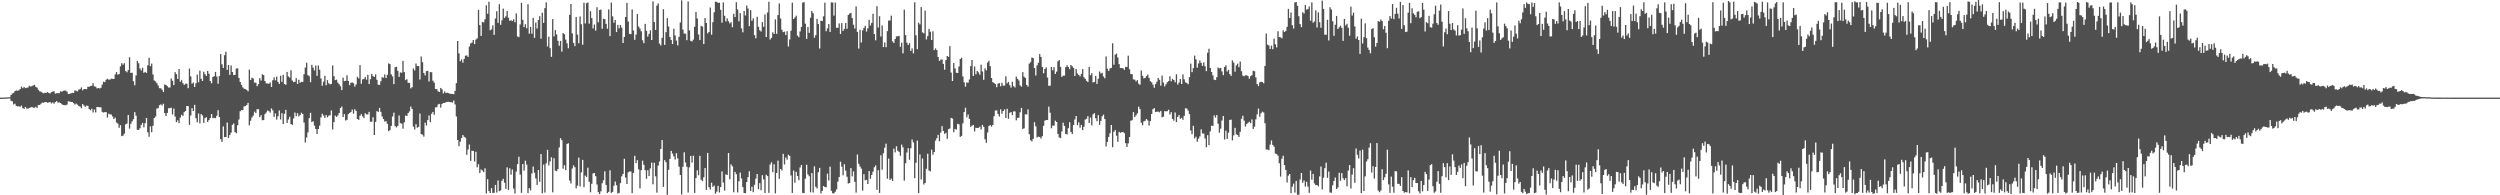 <svg xmlns="http://www.w3.org/2000/svg" width="1920" height="150"><path fill="#4f4f4f" d="M0 74.975h1v1H0zM1 74.955h1v1H1zM2 74.943h1v1H2zM3 74.879h1v1H3zM4 74.858h1v1H4zM5 74.798h1v1H5zM6 74.686h1v1H6zM7 74.642h1v1H7zM8 72.953h1v4.481H8zM9 71.856h1v6.03H9zM10 71.311h1v8.916H10zM11 69.943h1v9.654H11zM12 69.417h1v11.865H12zM13 69.682h1v12.107H13zM14 69.392h1v12.216H14zM15 68.353h1v13.678H15zM16 66.484h1v14.597H16zM17 67.742h1v15.288H17zM18 66.764h1v16.884H18zM19 67.696h1v14.436H19zM20 67.461h1v15.847H20zM21 67.14h1v16.368H21zM22 65.88h1v16.946H22zM23 66.446h1v16.14H23zM24 66.19h1v15.955H24zM25 65.583h1v17.165H25zM26 65.127h1v17.683H26zM27 66.662h1v15.379H27zM28 67.341h1v15.668H28zM29 69.019h1v11.657H29zM30 70.158h1v10.419H30zM31 70.396h1v9.262H31zM32 71.192h1v7.555H32zM33 71.693h1v7.251H33zM34 71.217h1v7.156H34zM35 71.349h1v7.015H35zM36 70.725h1v8.187H36zM37 71.418h1v7.29H37zM38 71.765h1v6.567H38zM39 70.774h1v8.663H39zM40 70.37h1v8.343H40zM41 70.1h1v9.52H41zM42 71.902h1v6.547H42zM43 71.612h1v6.012H43zM44 71.412h1v7.411H44zM45 71.608h1v7.047H45zM46 70.099h1v8.997H46zM47 70.444h1v9.566H47zM48 69.762h1v10.896H48zM49 69.465h1v11.253H49zM50 69.632h1v11.199H50zM51 70.396h1v9.93H51zM52 72.199h1v5.552H52zM53 72.103h1v5.85H53zM54 71.617h1v6.666H54zM55 71.223h1v7.111H55zM56 71.415h1v7.778H56zM57 69.442h1v10.852H57zM58 69.723h1v9.854H58zM59 70.196h1v10.213H59zM60 68.886h1v12.559H60zM61 68.42h1v13.409H61zM62 67.135h1v16.009H62zM63 69.355h1v10.553H63zM64 68.374h1v12.66H64zM65 68.356h1v13.657H65zM66 68.514h1v12.588H66zM67 66.664h1v14.599H67zM68 66.63h1v17.102H68zM69 66.106h1v18.589H69zM70 65.833h1v17.669H70zM71 63.896h1v22.477H71zM72 66.278h1v17.851H72zM73 66.541h1v19.845H73zM74 67.871h1v14.327H74zM75 67.599h1v14.569H75zM76 67.946h1v14.467H76zM77 67.445h1v14.999H77zM78 65.032h1v20.878H78zM79 62.711h1v23.757H79zM80 63.077h1v23.069H80zM81 61.27h1v24.778H81zM82 60.453h1v29.807H82zM83 61.139h1v26.18H83zM84 61.125h1v26.676H84zM85 60.428h1v27.605H85zM86 60.582h1v28.886H86zM87 60.614h1v30.809H87zM88 57.127h1v33.263H88zM89 55.326h1v38.786H89zM90 57.291h1v37.641H90zM91 56.949h1v41.215H91zM92 50.937h1v45.189H92zM93 48.481h1v56.092H93zM94 49.717h1v54.444H94zM95 48.524h1v54.139H95zM96 54.499h1v41.058H96zM97 55.514h1v39.383H97zM98 53.848h1v34.409H98zM99 43.961h1v54.874H99zM100 56.002h1v39.068H100zM101 55.809h1v37.306H101zM102 62.368h1v29.17H102zM103 65.486h1v20.644H103zM104 57.97h1v30.863H104zM105 46.811h1v52.908H105zM106 48.55h1v51.193H106zM107 52.599h1v45.905H107zM108 54.105h1v41.781H108zM109 52.01h1v42.344H109zM110 55.903h1v41.88H110zM111 55.189h1v39.432H111zM112 55.996h1v34.625H112zM113 50.143h1v51.484H113zM114 44.4h1v60.654H114zM115 50.775h1v46.292H115zM116 48.841h1v52.667H116zM117 57.131h1v39.48H117zM118 61.819h1v28.869H118zM119 62.521h1v26.987H119zM120 63.906h1v19.485H120zM121 65.628h1v17.436H121zM122 67.733h1v13.114H122zM123 67.784h1v12.408H123zM124 68.919h1v12.056H124zM125 70.622h1v9.06H125zM126 64.878h1v21.94H126zM127 65.258h1v23.843H127zM128 66.184h1v20.532H128zM129 67.209h1v15.93H129zM130 67.171h1v15.866H130zM131 60.329h1v22.399H131zM132 62.013h1v25.952H132zM133 65.342h1v18.07H133zM134 55.381h1v34.192H134zM135 56.971h1v36.902H135zM136 60.625h1v31.773H136zM137 53.001h1v41.626H137zM138 62.775h1v27.527H138zM139 61.586h1v26.59H139zM140 63.88h1v25.119H140zM141 65.251h1v20.867H141zM142 64.29h1v20.936H142zM143 64.283h1v17.113H143zM144 67.734h1v13.791H144zM145 52.629h1v43.263H145zM146 58.697h1v29.979H146zM147 64.253h1v18.82H147zM148 63.373h1v21.854H148zM149 66.758h1v13.769H149zM150 63.944h1v26.882H150zM151 57.291h1v36.656H151zM152 63.114h1v24.027H152zM153 54.22h1v40.539H153zM154 60.463h1v27.165H154zM155 62.137h1v26.544H155zM156 55.106h1v39.189H156zM157 56.993h1v33.708H157zM158 58.33h1v31.685H158zM159 54.498h1v39.193H159zM160 56.627h1v35.569H160zM161 62.254h1v28.434H161zM162 63.971h1v23.608H162zM163 59.082h1v31.68H163zM164 58.5h1v31.985H164zM165 55.259h1v35.532H165zM166 58.77h1v30.133H166zM167 64.31h1v20.342H167zM168 58.446h1v31.457H168zM169 41.515h1v65.362H169zM170 49.382h1v59.605H170zM171 52.169h1v44.929H171zM172 42.416h1v62.879H172zM173 39.806h1v65.431H173zM174 53.7h1v40.422H174zM175 49.941h1v56.005H175zM176 57.492h1v46.243H176zM177 50.29h1v51.582H177zM178 55.311h1v40.596H178zM179 57.652h1v37.146H179zM180 57.48h1v43.887H180zM181 52.611h1v49.752H181zM182 52.476h1v43.712H182zM183 59.856h1v31.927H183zM184 62.938h1v22.536H184zM185 65.196h1v19.432H185zM186 67.138h1v17.409H186zM187 68.076h1v13.664H187zM188 68.382h1v13.077H188zM189 69.083h1v11.582H189zM190 70.166h1v8.823H190zM191 53.496h1v42.816H191zM192 61.4h1v31.351H192zM193 59.689h1v30.582H193zM194 60.25h1v28.56H194zM195 63.433h1v22.307H195zM196 63.596h1v23.254H196zM197 66.183h1v17.673H197zM198 64.642h1v19.259H198zM199 59.999h1v29.917H199zM200 61.828h1v26.646H200zM201 57.083h1v35.297H201zM202 57.673h1v34.553H202zM203 62.269h1v25.462H203zM204 64.031h1v22.408H204zM205 64.116h1v20.738H205zM206 64.383h1v21.034H206zM207 63.335h1v23.202H207zM208 66.744h1v16.498H208zM209 61.633h1v23.097H209zM210 59.399h1v30.378H210zM211 61.691h1v25.462H211zM212 58.905h1v32.968H212zM213 62.879h1v26.466H213zM214 64.447h1v20.402H214zM215 58.144h1v33.612H215zM216 62.819h1v24.097H216zM217 57.46h1v37.788H217zM218 64.509h1v22.878H218zM219 65.142h1v19.244H219zM220 55.223h1v39.262H220zM221 58.666h1v33.106H221zM222 59.605h1v30.123H222zM223 53.903h1v41.343H223zM224 61.866h1v34.026H224zM225 63.059h1v27.921H225zM226 62.779h1v23.671H226zM227 60.029h1v29.261H227zM228 64.445h1v22.47H228zM229 61.222h1v28.137H229zM230 63.521h1v24.9H230zM231 62.801h1v23.801H231zM232 62.919h1v24.656H232zM233 57.038h1v37.061H233zM234 51.857h1v57.624H234zM235 48.176h1v57.446H235zM236 57.725h1v43.957H236zM237 58.581h1v32.122H237zM238 63.129h1v23.488H238zM239 49.789h1v43.883H239zM240 51.968h1v41.183H240zM241 54.077h1v42.375H241zM242 50.345h1v48.665H242zM243 58.2h1v44.663H243zM244 50.344h1v48.736H244zM245 53.559h1v42.942H245zM246 60.252h1v29.909H246zM247 65.828h1v21.509H247zM248 62.713h1v25.949H248zM249 58.239h1v32.292H249zM250 65.507h1v22.875H250zM251 61.558h1v28.511H251zM252 63.954h1v24.93H252zM253 64.753h1v23.722H253zM254 64.471h1v20.363H254zM255 50.228h1v49.18H255zM256 58.546h1v35.269H256zM257 61.56h1v27.205H257zM258 61.152h1v28.577H258zM259 63.463h1v25.208H259zM260 64.752h1v22.056H260zM261 66.256h1v16.689H261zM262 69.148h1v12.681H262zM263 59.661h1v30.246H263zM264 62.329h1v25.33H264zM265 62.057h1v30.492H265zM266 57.795h1v34.163H266zM267 62.161h1v25.538H267zM268 65.359h1v21.371H268zM269 63.574h1v22.564H269zM270 63.274h1v20.83H270zM271 63.962h1v23.356H271zM272 66.557h1v17.353H272zM273 64.889h1v20.294H273zM274 58.988h1v32.383H274zM275 60.211h1v31.85H275zM276 50.033h1v38.873H276zM277 64.283h1v23.431H277zM278 61.002h1v28.349H278zM279 60.623h1v30.072H279zM280 59.078h1v27.886H280zM281 61.162h1v26.7H281zM282 57.415h1v30.467H282zM283 64.551h1v21.38H283zM284 60.831h1v32.551H284zM285 56.715h1v36.786H285zM286 58.488h1v31.568H286zM287 59.068h1v44.645H287zM288 57.133h1v36.44H288zM289 61.291h1v24.082H289zM290 65.002h1v20.938H290zM291 65.202h1v17.691H291zM292 62.407h1v23.486H292zM293 59.295h1v30.128H293zM294 59.624h1v31.795H294zM295 57.176h1v36.184H295zM296 59.917h1v33.181H296zM297 57.462h1v37.614H297zM298 48.71h1v52.022H298zM299 49.27h1v50.692H299zM300 57.128h1v39.569H300zM301 58.687h1v30.791H301zM302 64.638h1v21.914H302zM303 51.588h1v45.294H303zM304 51.255h1v46.586H304zM305 54.384h1v42.257H305zM306 59.036h1v29.662H306zM307 55.648h1v38.943H307zM308 55.853h1v39.118H308zM309 46.781h1v52.03H309zM310 55.383h1v38.583H310zM311 61.536h1v27.128H311zM312 60.829h1v28.282H312zM313 63.616h1v23.177H313zM314 63.709h1v21.833H314zM315 67.903h1v13.925H315zM316 66.985h1v16.666H316zM317 52.558h1v44.668H317zM318 54.047h1v45.415H318zM319 48.78h1v46.596H319zM320 50.764h1v47.328H320zM321 50.746h1v46.675H321zM322 61.065h1v26.14H322zM323 43.404h1v59.536H323zM324 47.789h1v55.621H324zM325 56.038h1v48.861H325zM326 57.9h1v36.274H326zM327 54.638h1v41.796H327zM328 54.367h1v37.829H328zM329 62.615h1v26.039H329zM330 55.339h1v38.408H330zM331 55.523h1v31.896H331zM332 61.949h1v24.012H332zM333 63.442h1v24.746H333zM334 68.31h1v14.188H334zM335 68.485h1v13.847H335zM336 70.158h1v10.083H336zM337 70.643h1v9.108H337zM338 67.542h1v15.121H338zM339 68.671h1v11.173H339zM340 71.713h1v7.343H340zM341 70.173h1v8.867H341zM342 71.471h1v7.084H342zM343 71.166h1v7.089H343zM344 71.509h1v6.692H344zM345 72.039h1v6.384H345zM346 72.071h1v6.366H346zM347 72.143h1v6.683H347zM348 72.354h1v4.878H348zM349 69.764h1v10.411H349zM350 63.822h1v25.617H350zM351 31.492h1v76.027H351zM352 40.996h1v71.292H352zM353 47.01h1v61.786H353zM354 45.583h1v60.448H354zM355 48.146h1v55.517H355zM356 45.206h1v59.872H356zM357 42.781h1v63.017H357zM358 42.553h1v76.314H358zM359 43.704h1v71.122H359zM360 35.741h1v75.263H360zM361 33.354h1v90.237H361zM362 32.653h1v83.102H362zM363 30.709h1v85.261H363zM364 33.863h1v90.144H364zM365 30.398h1v86.173H365zM366 29.463h1v99.048H366zM367 7.539h1v118.544H367zM368 19.252h1v113.618H368zM369 27.605h1v102.544H369zM370 16.863h1v114.094H370zM371 17.222h1v115.001H371zM372 14.773h1v114.531H372zM373 4.062h1v144.514H373zM374 10.524h1v127.035H374zM375 1.351h1v145.374H375zM376 23.23h1v124.982H376zM377 22.527h1v121.983H377zM378 19.47h1v128.778H378zM379 26.757h1v121.228H379zM380 14.24h1v127.79H380zM381 8.591h1v139.249H381zM382 17.587h1v121.02H382zM383 3.2h1v143.648H383zM384 19.024h1v127.261H384zM385 15.636h1v123.205H385zM386 6.588h1v130.73H386zM387 13.718h1v126.606H387zM388 12.519h1v132.466H388zM389 8.45h1v120.045H389zM390 13.595h1v132.26H390zM391 15.958h1v113.294H391zM392 15.577h1v118.547H392zM393 16.161h1v114.032H393zM394 14.792h1v130.07H394zM395 17.093h1v131.545H395zM396 10.307h1v121.466H396zM397 28.008h1v98.028H397zM398 28.498h1v91.861H398zM399 18.776h1v115.328H399zM400 2.139h1v145.987H400zM401 15.169h1v110.789H401zM402 20.765h1v110.273H402zM403 18.601h1v104.781H403zM404 21.685h1v104.723H404zM405 3.264h1v145.055H405zM406 25.876h1v118.589H406zM407 20.708h1v125.525H407zM408 25.86h1v107.371H408zM409 13.652h1v114.287H409zM410 29.106h1v103.555H410zM411 17.319h1v119.74H411zM412 21.92h1v120.059H412zM413 15.369h1v115.205H413zM414 12.445h1v127.129H414zM415 29.763h1v88.552H415zM416 9.751h1v138.702H416zM417 17.55h1v108.85H417zM418 6.232h1v141.705H418zM419 1.82h1v123.61H419zM420 35.627h1v79.492H420zM421 28.214h1v98.884H421zM422 37.013h1v86.959H422zM423 43.6h1v77.2H423zM424 14.618h1v133.099H424zM425 27.971h1v93.597H425zM426 23.16h1v107.868H426zM427 26.487h1v104.975H427zM428 31.329h1v98.572H428zM429 35.141h1v78.12H429zM430 31.456h1v74.745H430zM431 39.636h1v68.045H431zM432 25.376h1v104.224H432zM433 26.251h1v100.646H433zM434 30.411h1v100.264H434zM435 33.259h1v77.29H435zM436 37.065h1v72.987H436zM437 11.415h1v127.282H437zM438 3.053h1v137.899H438zM439 25.652h1v103.78H439zM440 32.905h1v94.135H440zM441 35.425h1v92.967H441zM442 13.073h1v131.571H442zM443 26.552h1v115.999H443zM444 33.208h1v87.899H444zM445 12.652h1v130.488H445zM446 18.709h1v113.711H446zM447 34.349h1v88.443H447zM448 2.055h1v141.642H448zM449 18.039h1v116.847H449zM450 2.434h1v133.433H450zM451 1.89h1v126.862H451zM452 18.174h1v121.447H452zM453 8.598h1v139.102H453zM454 13.85h1v127.328H454zM455 21.867h1v111.348H455zM456 18.865h1v113.988H456zM457 23.521h1v111.816H457zM458 5.539h1v136.149H458zM459 17.136h1v130.425H459zM460 7.61h1v141.415H460zM461 7.371h1v139.554H461zM462 22.072h1v118.679H462zM463 14.315h1v124.14H463zM464 14.737h1v116.84H464zM465 18.34h1v123.705H465zM466 22.085h1v126.167H466zM467 7.224h1v140.132H467zM468 27.762h1v103.061H468zM469 1.921h1v146.203H469zM470 12.543h1v134.819H470zM471 17.485h1v125.146H471zM472 15.311h1v124.102H472zM473 24.622h1v117.618H473zM474 19.095h1v129.536H474zM475 21.735h1v126.384H475zM476 19.15h1v121.526H476zM477 21.211h1v114.237H477zM478 33.003h1v100.554H478zM479 28.389h1v93.534H479zM480 12.989h1v123.375H480zM481 2.218h1v139.05H481zM482 16.515h1v115.837H482zM483 26.003h1v105.647H483zM484 26.237h1v105.506H484zM485 7.204h1v141.109H485zM486 23.448h1v109.352H486zM487 30.55h1v89.089H487zM488 26.563h1v98.743H488zM489 10.795h1v112.223H489zM490 20.353h1v109.725H490zM491 21.986h1v122.693H491zM492 24.032h1v106.695H492zM493 30.92h1v92.473H493zM494 33.175h1v93.417H494zM495 18.337h1v112.403H495zM496 23.653h1v113.619H496zM497 28.112h1v102.585H497zM498 25.985h1v109.213H498zM499 23.316h1v105.984H499zM500 30.696h1v94.162H500zM501 1.067h1v140.492H501zM502 16.879h1v108.171H502zM503 22.972h1v112.436H503zM504 4.313h1v143.67H504zM505 2.598h1v124.636H505zM506 33.409h1v90.63H506zM507 34.918h1v79.469H507zM508 29.095h1v78.455H508zM509 7.058h1v136.453H509zM510 34.461h1v88.501H510zM511 24.693h1v99.883H511zM512 13.909h1v135.716H512zM513 20.312h1v110.11H513zM514 28.427h1v93.617H514zM515 30.687h1v85.155H515zM516 33.837h1v84.111H516zM517 21.992h1v98.091H517zM518 27.233h1v95.275H518zM519 31.144h1v86.514H519zM520 34.797h1v86.811H520zM521 28.278h1v99.778H521zM522 17.254h1v117.088H522zM523 0.248h1v149.106H523zM524 22.727h1v105.398H524zM525 25.748h1v91.25H525zM526 25.924h1v98.916H526zM527 30.884h1v97.214H527zM528 1.123h1v146.724H528zM529 23.277h1v105.209H529zM530 31.322h1v88.439H530zM531 31.83h1v93.016H531zM532 30.394h1v89.159H532zM533 20.562h1v127.623H533zM534 9.163h1v127.639H534zM535 14.142h1v116.65H535zM536 26.451h1v108.173H536zM537 30.791h1v88.929H537zM538 19.834h1v118.226H538zM539 20.438h1v118.647H539zM540 33.826h1v102.321H540zM541 13.815h1v115.279H541zM542 17.618h1v128.262H542zM543 25.672h1v91.772H543zM544 24.523h1v119.246H544zM545 5.803h1v139.701H545zM546 26.7h1v113.663H546zM547 17.031h1v126.545H547zM548 9.396h1v133.111H548zM549 1.278h1v147.519H549zM550 1.447h1v145.697H550zM551 2.232h1v140.515H551zM552 2.067h1v145.736H552zM553 7.546h1v136.16H553zM554 17.434h1v114.213H554zM555 1.776h1v138.475H555zM556 12.146h1v134.233H556zM557 16.508h1v117.362H557zM558 14.104h1v120.309H558zM559 16.263h1v101.239H559zM560 17.957h1v119.764H560zM561 17.026h1v109.239H561zM562 20.888h1v106.873H562zM563 10.579h1v137.139H563zM564 13.115h1v118.818H564zM565 1.704h1v132.076H565zM566 7.273h1v140.562H566zM567 16.351h1v122.861H567zM568 10.107h1v122.457H568zM569 21.812h1v115.244H569zM570 24.81h1v118.909H570zM571 8.499h1v139.739H571zM572 11.852h1v136.534H572zM573 4.235h1v135.569H573zM574 6.554h1v129.47H574zM575 20.085h1v111.46H575zM576 7.764h1v138.947H576zM577 15.974h1v127.451H577zM578 14.056h1v133.566H578zM579 26.978h1v114.945H579zM580 29.438h1v107.743H580zM581 12.862h1v120.77H581zM582 20.572h1v124.714H582zM583 23.247h1v117.408H583zM584 24.199h1v121.907H584zM585 17.008h1v117.535H585zM586 20.605h1v117.156H586zM587 11.042h1v137.177H587zM588 28.468h1v105.736H588zM589 9.554h1v125.739H589zM590 1.326h1v146.809H590zM591 30.342h1v95.998H591zM592 29.023h1v95.658H592zM593 24.771h1v107.469H593zM594 26.098h1v100.082H594zM595 14.907h1v133.604H595zM596 25.986h1v106.865H596zM597 11.562h1v111.835H597zM598 2.623h1v134.693H598zM599 14.164h1v115.561H599zM600 22.815h1v108.034H600zM601 24.702h1v93.477H601zM602 24.252h1v102.081H602zM603 26.916h1v94.054H603zM604 23.953h1v98.669H604zM605 35.681h1v83.176H605zM606 30.314h1v89.463H606zM607 23.573h1v111.146H607zM608 1.985h1v146.201H608zM609 14.599h1v116.434H609zM610 13.446h1v126.875H610zM611 12.056h1v119.95H611zM612 27.28h1v107.869H612zM613 28.544h1v109.867H613zM614 24.159h1v104.458H614zM615 20.702h1v106.023H615zM616 2.055h1v146.107H616zM617 1.653h1v146.664H617zM618 18.199h1v119.032H618zM619 29.925h1v96.581H619zM620 20.674h1v113.246H620zM621 25.235h1v110.137H621zM622 13.621h1v134.058H622zM623 8.51h1v124.443H623zM624 10.151h1v137.724H624zM625 28.979h1v98.768H625zM626 27.054h1v116.403H626zM627 14.478h1v130.201H627zM628 18.489h1v113.759H628zM629 37.248h1v91.694H629zM630 15.868h1v132.703H630zM631 16.169h1v130.424H631zM632 12.535h1v130.295H632zM633 2.04h1v141.625H633zM634 23.959h1v119.821H634zM635 21.788h1v111.612H635zM636 18.426h1v120.198H636zM637 24.503h1v103.511H637zM638 1.823h1v144.69H638zM639 1.897h1v146.545H639zM640 12.002h1v136.516H640zM641 1.924h1v145.317H641zM642 21.366h1v124.069H642zM643 21.296h1v118.241H643zM644 17.971h1v118.026H644zM645 26.045h1v98.141H645zM646 17.739h1v110.287H646zM647 23.736h1v110.894H647zM648 22.158h1v104.007H648zM649 17.687h1v113.374H649zM650 22.1h1v113.65H650zM651 11.444h1v129.525H651zM652 10.383h1v130.168H652zM653 9.949h1v119.151H653zM654 13.855h1v121.612H654zM655 19.006h1v112.624H655zM656 21.979h1v117.645H656zM657 4.896h1v143.006H657zM658 24.493h1v94.193H658zM659 37.325h1v88.438H659zM660 22.886h1v104.955H660zM661 32.683h1v96.808H661zM662 23.334h1v123.029H662zM663 21.459h1v112.34H663zM664 19.827h1v118.658H664zM665 24.214h1v113.9H665zM666 21.731h1v119.592H666zM667 15.194h1v116.175H667zM668 19.632h1v117.647H668zM669 17.571h1v116.816H669zM670 10.619h1v121.227H670zM671 26.14h1v102.33H671zM672 30.971h1v96.031H672zM673 4.767h1v141.045H673zM674 21.165h1v109.566H674zM675 12.43h1v135.755H675zM676 28.011h1v91.269H676zM677 19.535h1v110.749H677zM678 36.132h1v81.571H678zM679 32.639h1v80.788H679zM680 36.256h1v74.1H680zM681 23.927h1v113.341H681zM682 15.837h1v105.946H682zM683 15.739h1v122.431H683zM684 12.03h1v125.119H684zM685 31.753h1v107.253H685zM686 32.998h1v81.163H686zM687 29.975h1v87.067H687zM688 27.919h1v84.41H688zM689 27.894h1v87.845H689zM690 27.57h1v89.123H690zM691 35.932h1v83.647H691zM692 32.764h1v78.267H692zM693 40.967h1v72.194H693zM694 7.398h1v131.296H694zM695 26.989h1v98.378H695zM696 32.694h1v84.476H696zM697 34.561h1v79.204H697zM698 33.121h1v89.63H698zM699 39.113h1v74.755H699zM700 37.162h1v69.95H700zM701 40.976h1v68.377H701zM702 1.732h1v135.149H702zM703 27.121h1v97.844H703zM704 37.777h1v70.196H704zM705 17.448h1v130.832H705zM706 18.745h1v99.871H706zM707 5.417h1v132.487H707zM708 24.864h1v96.864H708zM709 25.581h1v116.163H709zM710 8.163h1v132.389H710zM711 30.284h1v99.329H711zM712 27.759h1v90.319H712zM713 22.151h1v108.834H713zM714 24.378h1v107.242H714zM715 30.735h1v84.185H715zM716 24.006h1v94.811H716zM717 38.491h1v78.266H717zM718 37.175h1v70.824H718zM719 38.46h1v67.679H719zM720 43.737h1v59.844H720zM721 46.774h1v61.72H721zM722 45.757h1v56.072H722zM723 45.756h1v51.118H723zM724 49.032h1v51.555H724zM725 53.5h1v49.303H725zM726 46.153h1v55.815H726zM727 42.996h1v63.579H727zM728 43.65h1v55.582H728zM729 35.44h1v63.207H729zM730 55.783h1v34.776H730zM731 62.186h1v28.878H731zM732 48.36h1v53.24H732zM733 52.514h1v46.499H733zM734 55.866h1v43.694H734zM735 56.069h1v39.032H735zM736 51.039h1v44.462H736zM737 45.319h1v59.795H737zM738 44.276h1v60.091H738zM739 58.697h1v36.079H739zM740 63.215h1v22.875H740zM741 66.54h1v16.197H741zM742 63.336h1v26.706H742zM743 63.561h1v24.331H743zM744 61.034h1v30.299H744zM745 50.803h1v46.572H745zM746 46.102h1v50.477H746zM747 58.325h1v37.646H747zM748 51.105h1v49.883H748zM749 57.123h1v40.972H749zM750 54.502h1v43.78H750zM751 55.618h1v42.583H751zM752 57.37h1v39.913H752zM753 49.645h1v49.855H753zM754 54.86h1v41.062H754zM755 61.279h1v36.126H755zM756 52.502h1v54.474H756zM757 53.991h1v55.692H757zM758 48.012h1v53.79H758zM759 46.711h1v50.085H759zM760 50.858h1v45.199H760zM761 59.879h1v37.385H761zM762 63.059h1v32.915H762zM763 63.779h1v25.464H763zM764 64.557h1v20.317H764zM765 66.989h1v17.789H765zM766 64.226h1v23.281H766zM767 63.823h1v25.64H767zM768 66.248h1v17.701H768zM769 63.574h1v23.789H769zM770 65.789h1v19.443H770zM771 65.746h1v18.24H771zM772 58.569h1v32.045H772zM773 64.02h1v19.536H773zM774 62.852h1v28.376H774zM775 65.482h1v21.13H775zM776 67.282h1v18.803H776zM777 62.743h1v25.617H777zM778 66.209h1v19.353H778zM779 67.181h1v18.361H779zM780 58.853h1v33.557H780zM781 60.554h1v30.013H781zM782 61.79h1v28.558H782zM783 65.643h1v20.647H783zM784 66.575h1v16.304H784zM785 55.413h1v43.644H785zM786 58.885h1v39.625H786zM787 59.866h1v27.891H787zM788 65.302h1v22.592H788zM789 66.547h1v17.489H789zM790 48.866h1v54.199H790zM791 47.758h1v59.895H791zM792 44.198h1v64.42H792zM793 44.612h1v62.015H793zM794 52.24h1v41.585H794zM795 57.95h1v39.099H795zM796 50.102h1v55.489H796zM797 48.203h1v56.762H797zM798 41.575h1v63.691H798zM799 43.719h1v62.72H799zM800 51.423h1v53.194H800zM801 56.292h1v40.378H801zM802 53.015h1v39.665H802zM803 51.706h1v40.452H803zM804 59.555h1v32.668H804zM805 65.888h1v15.995H805zM806 65.807h1v20.79H806zM807 51.424h1v47.088H807zM808 53.945h1v42.583H808zM809 51.623h1v44.844H809zM810 56.785h1v35.878H810zM811 55.044h1v38.632H811zM812 47.139h1v55.728H812zM813 46.151h1v59.414H813zM814 51.334h1v54.729H814zM815 59.038h1v41.878H815zM816 58.137h1v36.048H816zM817 58.085h1v38.607H817zM818 51.579h1v51.273H818zM819 50.104h1v53.142H819zM820 51.48h1v46.953H820zM821 53.157h1v40.741H821zM822 49.943h1v51.453H822zM823 50.894h1v52.044H823zM824 52.186h1v43.848H824zM825 58.352h1v33.387H825zM826 53.052h1v36.072H826zM827 56.458h1v39.716H827zM828 57.587h1v36.385H828zM829 58.687h1v39.396H829zM830 56.777h1v39.181H830zM831 53.084h1v46.792H831zM832 59.338h1v37.926H832zM833 60.511h1v31.319H833zM834 62.069h1v29.111H834zM835 63.004h1v26.145H835zM836 51.376h1v43.108H836zM837 57.793h1v32.447H837zM838 56.192h1v40.129H838zM839 63.271h1v24.561H839zM840 62.937h1v23.967H840zM841 58.293h1v32.542H841zM842 64.446h1v28.645H842zM843 60.443h1v27.979H843zM844 54.926h1v40.974H844zM845 56.533h1v36.346H845zM846 55.901h1v33.382H846zM847 58.7h1v29.374H847zM848 60.103h1v31.36H848zM849 43.373h1v69.108H849zM850 52.739h1v56.261H850zM851 54.529h1v50.621H851zM852 52.572h1v49.775H852zM853 52.143h1v43.833H853zM854 33.225h1v79.808H854zM855 49.709h1v51.534H855zM856 41.93h1v57.96H856zM857 41.163h1v63.059H857zM858 44.171h1v64.771H858zM859 49.234h1v52.018H859zM860 52.2h1v49.78H860zM861 52.25h1v49.215H861zM862 52.407h1v48.983H862zM863 53.627h1v48.691H863zM864 51.331h1v58.639H864zM865 51.456h1v61.364H865zM866 42.728h1v67.352H866zM867 53.195h1v52.006H867zM868 56.884h1v35.865H868zM869 56.964h1v35.334H869zM870 60.926h1v25.203H870zM871 61.177h1v28.731H871zM872 62.531h1v26.05H872zM873 61.547h1v25.543H873zM874 64.258h1v17.666H874zM875 65.142h1v18.668H875zM876 54.17h1v40.038H876zM877 58.222h1v37.993H877zM878 60.23h1v33.023H878zM879 59.815h1v32.89H879zM880 58.467h1v32.862H880zM881 57.27h1v35.254H881zM882 59.822h1v36.586H882zM883 62.345h1v30.625H883zM884 63.216h1v24.336H884zM885 65.006h1v18.829H885zM886 67.403h1v15.659H886zM887 64.587h1v21.457H887zM888 62.764h1v23.082H888zM889 59.836h1v25.832H889zM890 61.27h1v24.991H890zM891 65.814h1v19.387H891zM892 58.004h1v32.088H892zM893 63.439h1v26.144H893zM894 66.356h1v18.994H894zM895 64.707h1v20.87H895zM896 63.134h1v22.222H896zM897 62.242h1v22.022H897zM898 58.569h1v29.362H898zM899 62.433h1v23.719H899zM900 60.551h1v30.776H900zM901 61.435h1v31.229H901zM902 63.186h1v23.191H902zM903 57.019h1v36.74H903zM904 64.933h1v24.949H904zM905 63.42h1v24.942H905zM906 60.672h1v30.546H906zM907 64.505h1v25.999H907zM908 57.113h1v34.884H908zM909 60.918h1v28.093H909zM910 63.21h1v19.872H910zM911 63.782h1v19.647H911zM912 64.734h1v20.217H912zM913 59.23h1v28.451H913zM914 48.829h1v51.349H914zM915 55.402h1v47.667H915zM916 52.344h1v44.252H916zM917 42.695h1v63.588H917zM918 45.615h1v59.376H918zM919 51.944h1v56.924H919zM920 48.765h1v57.764H920zM921 46.454h1v58.319H921zM922 48.311h1v51.016H922zM923 50.593h1v51.836H923zM924 47.938h1v54.66H924zM925 50.869h1v55.491H925zM926 54.655h1v58.436H926zM927 40.48h1v63.319H927zM928 37.407h1v74.048H928zM929 52.177h1v48.682H929zM930 55.263h1v41.24H930zM931 57.923h1v38.807H931zM932 61.21h1v27.442H932zM933 61.5h1v28.781H933zM934 59.291h1v29.058H934zM935 51.816h1v43.195H935zM936 52.513h1v49.356H936zM937 52.135h1v46.706H937zM938 54.856h1v37.705H938zM939 57.711h1v31.361H939zM940 51.441h1v55.714H940zM941 50.17h1v50.202H941zM942 54.924h1v51.788H942zM943 53.671h1v48.28H943zM944 56.919h1v35.184H944zM945 58.261h1v33.626H945zM946 46.364h1v61.415H946zM947 48.055h1v55.938H947zM948 55.059h1v43.165H948zM949 50.236h1v52.954H949zM950 48.91h1v54.803H950zM951 51.607h1v53.559H951zM952 47.239h1v53.995H952zM953 54.662h1v36.577H953zM954 58.075h1v30.809H954zM955 58.566h1v34.033H955zM956 57.869h1v39.381H956zM957 57.82h1v37.431H957zM958 58.46h1v35.844H958zM959 60.457h1v33.097H959zM960 58.544h1v36.083H960zM961 57.74h1v34.011H961zM962 54.281h1v44.718H962zM963 54.741h1v42.531H963zM964 59.509h1v32.202H964zM965 64.501h1v23.327H965zM966 66.126h1v17.264H966zM967 63.255h1v26.447H967zM968 62.837h1v24.183H968zM969 62.957h1v22.779H969zM970 63.969h1v22.473H970zM971 50.629h1v44.008H971zM972 25.764h1v89.02H972zM973 34.279h1v80.611H973zM974 34.936h1v80.406H974zM975 37.601h1v73.474H975zM976 35h1v72.87H976zM977 37.771h1v73.533H977zM978 29.687h1v82.976H978zM979 34.022h1v83.874H979zM980 36.426h1v81.934H980zM981 24.016h1v95.53H981zM982 28.391h1v97.013H982zM983 28.65h1v106.998H983zM984 29.449h1v92.46H984zM985 23.299h1v96.297H985zM986 24.593h1v102.167H986zM987 23.752h1v106.77H987zM988 20.577h1v119.532H988zM989 6.785h1v128.056H989zM990 13.847h1v119.77H990zM991 9.57h1v138.769H991zM992 19.37h1v123.961H992zM993 21.918h1v119.063H993zM994 1.825h1v146.071H994zM995 1.539h1v137.368H995zM996 4.524h1v145.047H996zM997 12.432h1v137.094H997zM998 18.485h1v119.381H998zM999 20.839h1v112.027H999zM1000 9.365h1v131.029H1000zM1001 10.393h1v128.183H1001zM1002 3.877h1v139.384H1002zM1003 7.372h1v132.271H1003zM1004 6.972h1v136.311H1004zM1005 4.973h1v143.148H1005zM1006 15.903h1v115.082H1006zM1007 1.828h1v136.206H1007zM1008 17.391h1v116.196H1008zM1009 16.462h1v124.461H1009zM1010 7.994h1v134.229H1010zM1011 21.133h1v120.971H1011zM1012 9.538h1v133.632H1012zM1013 17.064h1v118.429H1013zM1014 21.3h1v106.582H1014zM1015 0.452h1v145.081H1015zM1016 6.845h1v129.617H1016zM1017 26.604h1v102.561H1017zM1018 26.72h1v98.228H1018zM1019 15.223h1v121.354H1019zM1020 31.073h1v100.663H1020zM1021 5.562h1v142.315H1021zM1022 7.271h1v140.729H1022zM1023 16.325h1v125.99H1023zM1024 27.509h1v111.48H1024zM1025 18.999h1v117.373H1025zM1026 12.231h1v132.907H1026zM1027 22.289h1v121.744H1027zM1028 20.977h1v111.706H1028zM1029 19.641h1v119.142H1029zM1030 21.383h1v111.515H1030zM1031 31.406h1v105.509H1031zM1032 14.549h1v123.859H1032zM1033 19.528h1v117.289H1033zM1034 18.256h1v124.877H1034zM1035 21.304h1v109.712H1035zM1036 27.448h1v99.301H1036zM1037 5.047h1v139.721H1037zM1038 11.952h1v122.163H1038zM1039 9.707h1v119.451H1039zM1040 20.33h1v120.085H1040zM1041 29.732h1v84.289H1041zM1042 27.995h1v90.87H1042zM1043 30.717h1v91.015H1043zM1044 41.351h1v74.239H1044zM1045 14.35h1v133.952H1045zM1046 33.366h1v81.602H1046zM1047 28.582h1v118.088H1047zM1048 17.924h1v117.495H1048zM1049 29.268h1v94.777H1049zM1050 36.548h1v85.736H1050zM1051 38.425h1v74.947H1051zM1052 40.956h1v69.03H1052zM1053 22.304h1v110.244H1053zM1054 21.583h1v106.074H1054zM1055 28.608h1v108.554H1055zM1056 35.822h1v92.424H1056zM1057 33.006h1v76.848H1057zM1058 16.162h1v130.217H1058zM1059 16.677h1v130.971H1059zM1060 14.975h1v131.358H1060zM1061 16.184h1v113.75H1061zM1062 22.491h1v115.868H1062zM1063 19.903h1v116.267H1063zM1064 25.177h1v108.31H1064zM1065 37.023h1v77.99H1065zM1066 15.971h1v125.661H1066zM1067 12.319h1v135.811H1067zM1068 14.241h1v121.41H1068zM1069 3.049h1v140.313H1069zM1070 14.718h1v133.31H1070zM1071 10.66h1v120.752H1071zM1072 5.974h1v125.645H1072zM1073 10.488h1v130.655H1073zM1074 14.161h1v127.061H1074zM1075 1.477h1v141.334H1075zM1076 22.232h1v113.826H1076zM1077 3.818h1v142.859H1077zM1078 19.394h1v128.62H1078zM1079 24.625h1v122.898H1079zM1080 24.325h1v123.431H1080zM1081 9.717h1v121.165H1081zM1082 2.204h1v146.194H1082zM1083 17.842h1v118.22H1083zM1084 6.353h1v137.303H1084zM1085 10.264h1v128.117H1085zM1086 11.356h1v125.176H1086zM1087 13.331h1v127.286H1087zM1088 9.079h1v131.519H1088zM1089 8.671h1v138.198H1089zM1090 13.994h1v134.522H1090zM1091 13.1h1v125.866H1091zM1092 2.249h1v144.714H1092zM1093 7.41h1v134.652H1093zM1094 24.14h1v107.866H1094zM1095 16.981h1v116.696H1095zM1096 17.875h1v128.764H1096zM1097 12.183h1v125.743H1097zM1098 20.866h1v105.993H1098zM1099 21.233h1v104.894H1099zM1100 18.162h1v124.849H1100zM1101 10.974h1v137.113H1101zM1102 4.373h1v142.689H1102zM1103 17.723h1v121.825H1103zM1104 19.068h1v112.364H1104zM1105 8.212h1v132.923H1105zM1106 3.508h1v144.557H1106zM1107 16.657h1v118.687H1107zM1108 35.648h1v89.701H1108zM1109 24.762h1v103.542H1109zM1110 21.927h1v114.286H1110zM1111 26.255h1v99.089H1111zM1112 8.514h1v129.803H1112zM1113 18.206h1v109.661H1113zM1114 23.087h1v111.208H1114zM1115 17.732h1v100.785H1115zM1116 22.59h1v100.764H1116zM1117 23.537h1v104.815H1117zM1118 27.198h1v107.222H1118zM1119 19.378h1v112.617H1119zM1120 27.329h1v99.854H1120zM1121 26.965h1v101.98H1121zM1122 22.774h1v103.493H1122zM1123 6.512h1v130.29H1123zM1124 26.03h1v99.108H1124zM1125 14.037h1v128.984H1125zM1126 21.809h1v105.484H1126zM1127 24.03h1v100.501H1127zM1128 32.245h1v73.352H1128zM1129 40.077h1v70.884H1129zM1130 21.128h1v100.634H1130zM1131 36.95h1v105.492H1131zM1132 31.872h1v81.97H1132zM1133 8.186h1v123.341H1133zM1134 21.781h1v109.943H1134zM1135 36.03h1v76.082H1135zM1136 31.051h1v87.252H1136zM1137 40.352h1v71.139H1137zM1138 28.599h1v106.305H1138zM1139 21.922h1v126.018H1139zM1140 17.14h1v100.487H1140zM1141 23.472h1v103.437H1141zM1142 13.907h1v115.273H1142zM1143 23.109h1v116.411H1143zM1144 7.408h1v139.759H1144zM1145 10.222h1v132.359H1145zM1146 25.015h1v114.195H1146zM1147 32.93h1v86.71H1147zM1148 31.422h1v93.573H1148zM1149 1.823h1v147.351H1149zM1150 20.287h1v114.691H1150zM1151 25.564h1v90.203H1151zM1152 30.619h1v103.759H1152zM1153 29.509h1v107.418H1153zM1154 28.643h1v97.713H1154zM1155 18.202h1v130.404H1155zM1156 20.019h1v120.483H1156zM1157 21.755h1v115.101H1157zM1158 31.214h1v92.971H1158zM1159 37.193h1v78.923H1159zM1160 23.434h1v107.878H1160zM1161 32.119h1v93.765H1161zM1162 28.103h1v117.578H1162zM1163 19.524h1v120.333H1163zM1164 25.922h1v101.079H1164zM1165 29.492h1v107.545H1165zM1166 15.918h1v125.123H1166zM1167 17.881h1v121.895H1167zM1168 14.79h1v132.584H1168zM1169 9.552h1v138.879H1169zM1170 3.165h1v141.956H1170zM1171 5.98h1v141.241H1171zM1172 1.871h1v147.182H1172zM1173 2.949h1v145.456H1173zM1174 3.176h1v145.03H1174zM1175 10.953h1v133.161H1175zM1176 1.875h1v133.283H1176zM1177 5.273h1v123.963H1177zM1178 2.297h1v146.111H1178zM1179 12.501h1v135.415H1179zM1180 19.314h1v111.779H1180zM1181 18.414h1v115.207H1181zM1182 9.981h1v132.479H1182zM1183 27.705h1v103.25H1183zM1184 18.314h1v114.399H1184zM1185 22.868h1v104.981H1185zM1186 13.525h1v132.217H1186zM1187 8.974h1v140.438H1187zM1188 18.095h1v112.86H1188zM1189 19.929h1v109.201H1189zM1190 28.028h1v112.721H1190zM1191 27.91h1v109.18H1191zM1192 14.519h1v129.942H1192zM1193 14.906h1v123.011H1193zM1194 18.301h1v112.116H1194zM1195 16.18h1v122.599H1195zM1196 18.03h1v112.7H1196zM1197 1.834h1v143.15H1197zM1198 4.982h1v142.653H1198zM1199 11.533h1v128.185H1199zM1200 16.391h1v118.847H1200zM1201 8.57h1v127.91H1201zM1202 14.877h1v108.33H1202zM1203 23.246h1v108.251H1203zM1204 6.896h1v140.001H1204zM1205 15.767h1v120.193H1205zM1206 16.559h1v123.452H1206zM1207 22.341h1v112.354H1207zM1208 10.606h1v137.426H1208zM1209 7.83h1v136.404H1209zM1210 16.852h1v109.611H1210zM1211 16.135h1v122.822H1211zM1212 22.327h1v104.207H1212zM1213 16.061h1v122.749H1213zM1214 28.35h1v109.236H1214zM1215 27.236h1v104.991H1215zM1216 21.147h1v126.67H1216zM1217 4.769h1v123.736H1217zM1218 27.171h1v97.625H1218zM1219 2.277h1v143.456H1219zM1220 19.279h1v125.471H1220zM1221 15.768h1v115.486H1221zM1222 28.52h1v107.212H1222zM1223 34.568h1v93.057H1223zM1224 27.079h1v102.589H1224zM1225 19.593h1v112.604H1225zM1226 37.891h1v85.164H1226zM1227 41.417h1v73.293H1227zM1228 29.883h1v97.081H1228zM1229 13.636h1v127.093H1229zM1230 4.386h1v144.581H1230zM1231 11.915h1v122.496H1231zM1232 9.306h1v121.132H1232zM1233 10.937h1v118.92H1233zM1234 7.521h1v127.493H1234zM1235 13.576h1v120.203H1235zM1236 16.096h1v122.796H1236zM1237 19.974h1v115.229H1237zM1238 8.491h1v138.882H1238zM1239 20.37h1v124.214H1239zM1240 8.479h1v133.087H1240zM1241 20.566h1v111.446H1241zM1242 25.067h1v107.104H1242zM1243 13.041h1v126.502H1243zM1244 5.453h1v127.639H1244zM1245 28.9h1v111.131H1245zM1246 27.277h1v114.102H1246zM1247 29.994h1v102.744H1247zM1248 19.17h1v123.903H1248zM1249 27.294h1v100.452H1249zM1250 25.692h1v97.278H1250zM1251 29.008h1v109.244H1251zM1252 10.783h1v137.201H1252zM1253 16.203h1v129.548H1253zM1254 4.313h1v141.545H1254zM1255 16.164h1v126.906H1255zM1256 10.468h1v135.595H1256zM1257 17.112h1v125.028H1257zM1258 22.444h1v113.053H1258zM1259 12.432h1v124.18H1259zM1260 7.142h1v137.487H1260zM1261 8.469h1v133.184H1261zM1262 1.738h1v129.077H1262zM1263 10.553h1v129.417H1263zM1264 9.843h1v139.659H1264zM1265 21.66h1v119.222H1265zM1266 13.411h1v116.733H1266zM1267 19.936h1v125.894H1267zM1268 11.347h1v120.888H1268zM1269 26.315h1v113.771H1269zM1270 22.108h1v118.594H1270zM1271 25.828h1v107.249H1271zM1272 6.395h1v136.27H1272zM1273 3.273h1v140.185H1273zM1274 9.828h1v129.312H1274zM1275 10.213h1v118.383H1275zM1276 19.041h1v113.435H1276zM1277 21.224h1v110.08H1277zM1278 1.827h1v146.425H1278zM1279 8.888h1v126.832H1279zM1280 25.397h1v106.65H1280zM1281 13.52h1v128.43H1281zM1282 18.212h1v115.358H1282zM1283 3.221h1v144.922H1283zM1284 7.772h1v131.839H1284zM1285 2.939h1v127.558H1285zM1286 19.451h1v122.077H1286zM1287 26.709h1v118.052H1287zM1288 21.023h1v117.667H1288zM1289 19.748h1v118.129H1289zM1290 16.912h1v124.617H1290zM1291 15.123h1v114.349H1291zM1292 18.289h1v113.742H1292zM1293 25.97h1v94.863H1293zM1294 2.475h1v144.471H1294zM1295 17.035h1v119.278H1295zM1296 11.315h1v119.061H1296zM1297 18.42h1v130.01H1297zM1298 19.397h1v104.642H1298zM1299 32.282h1v88.741H1299zM1300 35.137h1v79.042H1300zM1301 25.744h1v91.126H1301zM1302 25.077h1v110.387H1302zM1303 28.517h1v91.772H1303zM1304 13.677h1v123.571H1304zM1305 22.801h1v100.856H1305zM1306 21.974h1v93.084H1306zM1307 32.729h1v77.25H1307zM1308 43.504h1v68.49H1308zM1309 35.591h1v73.183H1309zM1310 32.011h1v85.107H1310zM1311 32.714h1v77.803H1311zM1312 42.085h1v68.731H1312zM1313 33.531h1v78.689H1313zM1314 33.937h1v93.47H1314zM1315 1.692h1v146.912H1315zM1316 21.375h1v110.977H1316zM1317 24.154h1v103.608H1317zM1318 23.791h1v107.377H1318zM1319 23.974h1v100.487H1319zM1320 19.96h1v107.059H1320zM1321 8.032h1v126.128H1321zM1322 19.663h1v103.622H1322zM1323 2.042h1v145.838H1323zM1324 13.772h1v125.342H1324zM1325 19.793h1v106.595H1325zM1326 16.203h1v132.469H1326zM1327 0.761h1v140.715H1327zM1328 1.77h1v141.022H1328zM1329 14.869h1v130.153H1329zM1330 14.31h1v112.787H1330zM1331 1.299h1v138.38H1331zM1332 11.382h1v134.515H1332zM1333 14.151h1v126.408H1333zM1334 8.486h1v129.844H1334zM1335 15.939h1v131.943H1335zM1336 15.681h1v132.682H1336zM1337 10.848h1v137.252H1337zM1338 10.607h1v130.834H1338zM1339 13.504h1v126.559H1339zM1340 11.675h1v128.317H1340zM1341 8.013h1v135.362H1341zM1342 11.532h1v133.886H1342zM1343 18.493h1v118.64H1343zM1344 13.415h1v120.963H1344zM1345 4.895h1v143.429H1345zM1346 18.09h1v116.429H1346zM1347 1.487h1v145.676H1347zM1348 1.925h1v146.059H1348zM1349 2.733h1v142.163H1349zM1350 11.861h1v136.893H1350zM1351 14.223h1v128.36H1351zM1352 9.093h1v134.43H1352zM1353 1.339h1v146.075H1353zM1354 9.658h1v135.903H1354zM1355 13.304h1v133.052H1355zM1356 19.916h1v116.936H1356zM1357 1.885h1v144.235H1357zM1358 14.849h1v133.119H1358zM1359 6.5h1v139.798H1359zM1360 6.776h1v140.718H1360zM1361 28.479h1v104.955H1361zM1362 5.606h1v129.543H1362zM1363 2.648h1v144.838H1363zM1364 1.57h1v145.243H1364zM1365 14.557h1v110.416H1365zM1366 23.406h1v102.4H1366zM1367 13.754h1v109.669H1367zM1368 20.314h1v114.922H1368zM1369 1.789h1v148.573H1369zM1370 16.814h1v124.86H1370zM1371 23.024h1v112.941H1371zM1372 15.789h1v115.771H1372zM1373 19.501h1v113.472H1373zM1374 19.998h1v116.954H1374zM1375 17.069h1v112.222H1375zM1376 13.737h1v117.79H1376zM1377 6.121h1v129.129H1377zM1378 11.677h1v127.588H1378zM1379 11.144h1v136.746H1379zM1380 22.511h1v121.108H1380zM1381 34.514h1v94.285H1381zM1382 19.882h1v124.653H1382zM1383 27.928h1v111.366H1383zM1384 39.113h1v75.305H1384zM1385 36.338h1v77.496H1385zM1386 35.878h1v71.928H1386zM1387 29.736h1v96.08H1387zM1388 26.522h1v121.325H1388zM1389 27.875h1v90.973H1389zM1390 23.593h1v122.204H1390zM1391 21.047h1v110.603H1391zM1392 26.653h1v90.572H1392zM1393 34.376h1v84.589H1393zM1394 31.374h1v78.082H1394zM1395 18.329h1v114.035H1395zM1396 15.991h1v116.053H1396zM1397 22.702h1v100.869H1397zM1398 30.872h1v86.151H1398zM1399 27.489h1v89.785H1399zM1400 17.217h1v119.918H1400zM1401 10.784h1v137.037H1401zM1402 11.869h1v130.473H1402zM1403 9.4h1v122.184H1403zM1404 15.328h1v118.403H1404zM1405 22.549h1v109.725H1405zM1406 18.098h1v96.424H1406zM1407 35.959h1v74.423H1407zM1408 13.306h1v128.421H1408zM1409 1.674h1v146.655H1409zM1410 1.73h1v135.139H1410zM1411 16.175h1v128.207H1411zM1412 7.732h1v126.807H1412zM1413 15.704h1v117.367H1413zM1414 2.097h1v133.931H1414zM1415 16.199h1v128.187H1415zM1416 7.448h1v120.9H1416zM1417 14.86h1v133.127H1417zM1418 18.181h1v128.969H1418zM1419 15.881h1v122.192H1419zM1420 17.084h1v106.946H1420zM1421 19.318h1v111.12H1421zM1422 1.676h1v146.642H1422zM1423 12.669h1v125.251H1423zM1424 0.989h1v148.184H1424zM1425 1.794h1v146.413H1425zM1426 1.844h1v146.485H1426zM1427 5.798h1v141.444H1427zM1428 1.51h1v135.029H1428zM1429 7.987h1v121.873H1429zM1430 7.624h1v140.476H1430zM1431 13.783h1v117.666H1431zM1432 24.528h1v117.496H1432zM1433 1.572h1v146.452H1433zM1434 5.105h1v141.192H1434zM1435 18.209h1v129.698H1435zM1436 20.668h1v117.465H1436zM1437 7.966h1v139.434H1437zM1438 19.277h1v129.555H1438zM1439 21.915h1v126.516H1439zM1440 20.165h1v125.416H1440zM1441 2.026h1v146.213H1441zM1442 2.336h1v136.416H1442zM1443 14.866h1v128.674H1443zM1444 9.233h1v133.727H1444zM1445 7.081h1v137.473H1445zM1446 25.043h1v116.666H1446zM1447 27.286h1v95.116H1447zM1448 25.11h1v116.489H1448zM1449 2.141h1v146.236H1449zM1450 10.817h1v128.094H1450zM1451 28.111h1v108.034H1451zM1452 29.964h1v101.38H1452zM1453 17.442h1v111.05H1453zM1454 6.028h1v142.129H1454zM1455 11.663h1v133.897H1455zM1456 12.559h1v135.577H1456zM1457 2.112h1v124.349H1457zM1458 17.258h1v108.752H1458zM1459 3.681h1v129.811H1459zM1460 16.234h1v106.472H1460zM1461 12.353h1v112.273H1461zM1462 16.744h1v126.437H1462zM1463 16.014h1v107.032H1463zM1464 26.661h1v104.829H1464zM1465 1.695h1v146.774H1465zM1466 16.602h1v111.727H1466zM1467 25.787h1v98.296H1467zM1468 8.889h1v135.737H1468zM1469 10.119h1v123.046H1469zM1470 28.617h1v92.269H1470zM1471 38.565h1v80.768H1471zM1472 37.21h1v74.165H1472zM1473 19.397h1v128.825H1473zM1474 19.417h1v113.649H1474zM1475 25.024h1v95.516H1475zM1476 16.198h1v120.074H1476zM1477 29.193h1v102.978H1477zM1478 22.08h1v101.86H1478zM1479 30.227h1v86.818H1479zM1480 36.385h1v80.484H1480zM1481 7.848h1v140.555H1481zM1482 32.044h1v89.431H1482zM1483 12.329h1v108.644H1483zM1484 17.254h1v107.75H1484zM1485 10.7h1v123.573H1485zM1486 1.627h1v146.561H1486zM1487 1.761h1v147.04H1487zM1488 15.042h1v115.046H1488zM1489 8.273h1v138.781H1489zM1490 12.948h1v135.133H1490zM1491 14.471h1v128.386H1491zM1492 5.195h1v124.465H1492zM1493 23.902h1v103.734H1493zM1494 27.072h1v112.963H1494zM1495 4.537h1v143.57H1495zM1496 10.172h1v137.484H1496zM1497 1.701h1v146.583H1497zM1498 11.542h1v136.212H1498zM1499 20.933h1v126.676H1499zM1500 19.542h1v113.46H1500zM1501 19.162h1v94.268H1501zM1502 15.938h1v111.906H1502zM1503 10.976h1v124.675H1503zM1504 8.272h1v123.505H1504zM1505 15.938h1v124.498H1505zM1506 17.488h1v113.283H1506zM1507 22.289h1v112.171H1507zM1508 11.563h1v136.888H1508zM1509 17.11h1v123.729H1509zM1510 11.228h1v136.425H1510zM1511 1.194h1v147.628H1511zM1512 1.351h1v147.035H1512zM1513 14.08h1v121.623H1513zM1514 3.482h1v141.272H1514zM1515 10.878h1v123.516H1515zM1516 4.45h1v143.736H1516zM1517 1.382h1v146.047H1517zM1518 8.845h1v129.426H1518zM1519 -0.157h1v140.355H1519zM1520 4.356h1v144.028H1520zM1521 8.786h1v128.932H1521zM1522 3.321h1v141.798H1522zM1523 12.899h1v125.369H1523zM1524 11.084h1v137.548H1524zM1525 8.398h1v120.461H1525zM1526 18.992h1v123.292H1526zM1527 19.896h1v121.844H1527zM1528 20.048h1v116.714H1528zM1529 17.263h1v130.337H1529zM1530 9.928h1v131.603H1530zM1531 20.046h1v127.984H1531zM1532 22.914h1v103.973H1532zM1533 14.464h1v125.081H1533zM1534 19.1h1v116.056H1534zM1535 1.671h1v146.434H1535zM1536 15.199h1v130.271H1536zM1537 14.981h1v131.756H1537zM1538 8.577h1v129.21H1538zM1539 19.848h1v127.938H1539zM1540 7.467h1v132.472H1540zM1541 14.292h1v132.537H1541zM1542 8.879h1v139.313H1542zM1543 9.817h1v131.635H1543zM1544 14.367h1v134.709H1544zM1545 22.594h1v118.351H1545zM1546 20.023h1v119.331H1546zM1547 17.539h1v118.903H1547zM1548 24.023h1v115.25H1548zM1549 22.029h1v121.432H1549zM1550 23.058h1v102.689H1550zM1551 1.937h1v146.587H1551zM1552 17.635h1v119.434H1552zM1553 2.009h1v146.122H1553zM1554 6.696h1v141.605H1554zM1555 7.234h1v124.479H1555zM1556 30.49h1v97.649H1556zM1557 25.682h1v95.659H1557zM1558 28.614h1v94.316H1558zM1559 16.607h1v130.309H1559zM1560 27.694h1v100.749H1560zM1561 11.336h1v136.551H1561zM1562 6.783h1v137.736H1562zM1563 15.403h1v115.199H1563zM1564 18.788h1v126.356H1564zM1565 14.369h1v123.255H1565zM1566 29.605h1v93.594H1566zM1567 23.398h1v104.004H1567zM1568 27.663h1v101.33H1568zM1569 28.383h1v90.862H1569zM1570 12.662h1v107.764H1570zM1571 18.726h1v114.952H1571zM1572 2.38h1v146.338H1572zM1573 10.618h1v137.314H1573zM1574 13.203h1v119.899H1574zM1575 12.606h1v121.716H1575zM1576 10.144h1v138.404H1576zM1577 16.888h1v115.63H1577zM1578 15.919h1v120.698H1578zM1579 14.45h1v112.778H1579zM1580 6.825h1v141.324H1580zM1581 1.776h1v131.065H1581zM1582 1.899h1v134.118H1582zM1583 12.146h1v125.633H1583zM1584 23.907h1v103.852H1584zM1585 4.917h1v142.472H1585zM1586 1.985h1v146.619H1586zM1587 18.241h1v129.711H1587zM1588 27.396h1v106.815H1588zM1589 32.045h1v92.911H1589zM1590 24.532h1v102.258H1590zM1591 20.497h1v127.407H1591zM1592 15.993h1v123.322H1592zM1593 28.182h1v97.402H1593zM1594 6.908h1v139.799H1594zM1595 1.53h1v146.642H1595zM1596 2.13h1v145.816H1596zM1597 11.65h1v119.717H1597zM1598 11.89h1v135.987H1598zM1599 13.113h1v121.66H1599zM1600 19.077h1v124.668H1600zM1601 14.925h1v119.711H1601zM1602 1.616h1v146.021H1602zM1603 1.94h1v143.59H1603zM1604 5.875h1v142.397H1604zM1605 4.227h1v128.396H1605zM1606 4.066h1v143.473H1606zM1607 6.349h1v139.63H1607zM1608 12.093h1v120.511H1608zM1609 22.862h1v116.428H1609zM1610 16.496h1v120.803H1610zM1611 12.177h1v123.372H1611zM1612 5.275h1v132.415H1612zM1613 13.982h1v119.792H1613zM1614 28.2h1v103.586H1614zM1615 4.992h1v139.761H1615zM1616 6.961h1v141.014H1616zM1617 11.303h1v124.876H1617zM1618 19.599h1v111.438H1618zM1619 25.448h1v116.227H1619zM1620 1.917h1v136.568H1620zM1621 1.897h1v143.515H1621zM1622 22.371h1v110.528H1622zM1623 22.652h1v105.855H1623zM1624 20.682h1v122.494H1624zM1625 28.988h1v96.188H1625zM1626 1.797h1v138.309H1626zM1627 12.714h1v134.839H1627zM1628 9.666h1v127.961H1628zM1629 20.13h1v126.508H1629zM1630 12.34h1v111.439H1630zM1631 18.698h1v111.841H1631zM1632 19.3h1v112.187H1632zM1633 19.557h1v124.553H1633zM1634 19.708h1v109.261H1634zM1635 11.646h1v136.294H1635zM1636 1.79h1v132.677H1636zM1637 3.264h1v144.424H1637zM1638 15.546h1v119.87H1638zM1639 3.98h1v144.255H1639zM1640 11.268h1v125.36H1640zM1641 22.433h1v98.263H1641zM1642 18.988h1v87.457H1642zM1643 40.123h1v74.526H1643zM1644 37.408h1v80.633H1644zM1645 19.909h1v124.245H1645zM1646 27.653h1v98.477H1646zM1647 22.106h1v113.377H1647zM1648 32.373h1v91.301H1648zM1649 31.337h1v88.651H1649zM1650 29.99h1v90.214H1650zM1651 33.29h1v84.136H1651zM1652 37.422h1v78.329H1652zM1653 36.852h1v80.972H1653zM1654 35.621h1v81.374H1654zM1655 32.652h1v80.744H1655zM1656 36.239h1v73.054H1656zM1657 40.567h1v70.645H1657zM1658 12.562h1v135.497H1658zM1659 26.821h1v87.501H1659zM1660 38.906h1v73.483H1660zM1661 30.535h1v84.855H1661zM1662 35.311h1v68.667H1662zM1663 39.849h1v68.413H1663zM1664 32.096h1v85.13H1664zM1665 38.992h1v79.722H1665zM1666 8.545h1v134.81H1666zM1667 29.622h1v89.562H1667zM1668 29.127h1v115.708H1668zM1669 15.714h1v109.451H1669zM1670 33.444h1v94.76H1670zM1671 3.571h1v142.697H1671zM1672 21.44h1v109.525H1672zM1673 20.966h1v109.582H1673zM1674 10.367h1v116.38H1674zM1675 16.979h1v106.706H1675zM1676 19.68h1v107.797H1676zM1677 7.312h1v124.999H1677zM1678 7.155h1v119.515H1678zM1679 8.29h1v118.132H1679zM1680 30.429h1v97.189H1680zM1681 31.181h1v87.243H1681zM1682 29.621h1v97.734H1682zM1683 33.406h1v93.634H1683zM1684 32.804h1v87.545H1684zM1685 36.436h1v82.478H1685zM1686 30.922h1v83.09H1686zM1687 28.987h1v81.308H1687zM1688 39.034h1v69.175H1688zM1689 36.266h1v76.967H1689zM1690 40.761h1v73.52H1690zM1691 32.954h1v83.122H1691zM1692 40.665h1v69.797H1692zM1693 35.063h1v73.105H1693zM1694 38.985h1v70.688H1694zM1695 38.67h1v70.705H1695zM1696 33.836h1v72.639H1696zM1697 37.437h1v73.197H1697zM1698 33.963h1v68.13H1698zM1699 38.246h1v64.939H1699zM1700 33.268h1v72.814H1700zM1701 36.64h1v69.334H1701zM1702 42.598h1v64.086H1702zM1703 43.717h1v60.48H1703zM1704 40.773h1v64.215H1704zM1705 37.861h1v67.716H1705zM1706 40.684h1v63.122H1706zM1707 46.325h1v60.543H1707zM1708 41.938h1v65.015H1708zM1709 47.602h1v55.954H1709zM1710 42.63h1v62.639H1710zM1711 44.35h1v60.748H1711zM1712 41.356h1v63.974H1712zM1713 47.267h1v56.185H1713zM1714 44.268h1v63.104H1714zM1715 43.296h1v63.031H1715zM1716 48.3h1v58.762H1716zM1717 46.849h1v58.321H1717zM1718 46.063h1v60.372H1718zM1719 45.416h1v58.919H1719zM1720 44.896h1v62.102H1720zM1721 45.021h1v65.268H1721zM1722 41.372h1v69.169H1722zM1723 44.838h1v58.885H1723zM1724 43.689h1v58.713H1724zM1725 42.347h1v63.538H1725zM1726 43.286h1v58.407H1726zM1727 45.474h1v58.418H1727zM1728 44.711h1v59.944H1728zM1729 48.76h1v53.535H1729zM1730 48.364h1v51.643H1730zM1731 47.177h1v51.343H1731zM1732 47.461h1v53.452H1732zM1733 47.083h1v52.811H1733zM1734 47.426h1v51.422H1734zM1735 50.21h1v50.08H1735zM1736 50.282h1v49.017H1736zM1737 50.306h1v47.6H1737zM1738 49.38h1v47.732H1738zM1739 49.117h1v48.224H1739zM1740 49.354h1v48.183H1740zM1741 48.864h1v49.073H1741zM1742 51.56h1v46.386H1742zM1743 55.346h1v36.821H1743zM1744 54.316h1v42.424H1744zM1745 49.132h1v49.67H1745zM1746 51.624h1v46.651H1746zM1747 52.647h1v44.3H1747zM1748 52.548h1v40.851H1748zM1749 56.205h1v42.191H1749zM1750 57.973h1v34.913H1750zM1751 58.866h1v33.426H1751zM1752 56.258h1v38.519H1752zM1753 56.016h1v37.51H1753zM1754 55.795h1v36.778H1754zM1755 56.438h1v35.217H1755zM1756 54.379h1v36.601H1756zM1757 56.455h1v35.545H1757zM1758 57.409h1v33.015H1758zM1759 56.81h1v34.38H1759zM1760 58.682h1v31.877H1760zM1761 58.51h1v34.266H1761zM1762 58.19h1v31.674H1762zM1763 59.544h1v33.466H1763zM1764 60.292h1v29.835H1764zM1765 60.297h1v27.043H1765zM1766 65.005h1v21.055H1766zM1767 64.092h1v22.466H1767zM1768 64.823h1v20.387H1768zM1769 63.786h1v22.818H1769zM1770 64.331h1v21.595H1770zM1771 62.33h1v23.384H1771zM1772 62.94h1v23.543H1772zM1773 63.049h1v23.254H1773zM1774 64.59h1v19.547H1774zM1775 65.082h1v18.761H1775zM1776 63.809h1v20.953H1776zM1777 63.687h1v22.118H1777zM1778 65.934h1v17.98H1778zM1779 65.872h1v18.624H1779zM1780 65.5h1v18.638H1780zM1781 66.219h1v17.555H1781zM1782 66.463h1v17.936H1782zM1783 65.96h1v17.771H1783zM1784 65.944h1v18.246H1784zM1785 66.69h1v15.586H1785zM1786 67.771h1v14.2H1786zM1787 65.68h1v17.907H1787zM1788 66.848h1v16.483H1788zM1789 66.048h1v17.931H1789zM1790 65.717h1v19.492H1790zM1791 65.324h1v18.479H1791zM1792 66.042h1v17.037H1792zM1793 68.666h1v13.027H1793zM1794 68.585h1v12.47H1794zM1795 69.128h1v12.256H1795zM1796 68.408h1v12.814H1796zM1797 67.037h1v14.645H1797zM1798 67.796h1v15.034H1798zM1799 66.768h1v16.329H1799zM1800 66.219h1v17.497H1800zM1801 67.074h1v17.345H1801zM1802 66.379h1v18.555H1802zM1803 65.784h1v18.953H1803zM1804 64.981h1v19.644H1804zM1805 65.35h1v19.419H1805zM1806 64.912h1v20.01H1806zM1807 66.451h1v17.378H1807zM1808 65.939h1v17.166H1808zM1809 66.263h1v16.421H1809zM1810 67.074h1v17.018H1810zM1811 66.055h1v17.974H1811zM1812 67.212h1v15.257H1812zM1813 67.035h1v15.533H1813zM1814 67.786h1v15.987H1814zM1815 65.257h1v16.895H1815zM1816 68.803h1v14.567H1816zM1817 67.883h1v13.002H1817zM1818 69.276h1v10.985H1818zM1819 68.28h1v13.503H1819zM1820 68.585h1v12.93H1820zM1821 69.466h1v11.21H1821zM1822 68.349h1v12.833H1822zM1823 69.107h1v11.654H1823zM1824 67.973h1v14.128H1824zM1825 68.86h1v11.991H1825zM1826 69.856h1v10.755H1826zM1827 69.753h1v9.82H1827zM1828 70.954h1v8.704H1828zM1829 70.172h1v8.478H1829zM1830 67.65h1v13.445H1830zM1831 67.951h1v14.146H1831zM1832 66.868h1v15.189H1832zM1833 68.318h1v13.99H1833zM1834 67.837h1v14.019H1834zM1835 67.402h1v14.514H1835zM1836 67.325h1v16.398H1836zM1837 66.362h1v17.121H1837zM1838 65.956h1v17.43H1838zM1839 68.293h1v13.747H1839zM1840 68.521h1v11.342H1840zM1841 70.441h1v9.978H1841zM1842 70.171h1v10.439H1842zM1843 69.906h1v10.002H1843zM1844 69.16h1v10.945H1844zM1845 69.914h1v9.992H1845zM1846 70.912h1v8.731H1846zM1847 70.804h1v8.829H1847zM1848 70.809h1v8.475H1848zM1849 71.713h1v6.595H1849zM1850 72.163h1v6.009H1850zM1851 72.261h1v5.378H1851zM1852 72.209h1v5.519H1852zM1853 71.976h1v5.51H1853zM1854 72.587h1v4.933H1854zM1855 73.548h1v3.199H1855zM1856 73.563h1v2.807H1856zM1857 73.817h1v2.347H1857zM1858 74.262h1v1.593H1858zM1859 74.448h1v1.148H1859zM1860 74.555h1v1H1860zM1861 74.518h1v1H1861zM1862 74.579h1v1H1862zM1863 74.705h1v1H1863zM1864 74.663h1v1H1864zM1865 74.661h1v1H1865zM1866 74.771h1v1H1866zM1867 74.833h1v1H1867zM1868 74.879h1v1H1868zM1869 74.892h1v1H1869zM1870 74.907h1v1H1870zM1871 74.928h1v1H1871zM1872 74.915h1v1H1872zM1873 74.918h1v1H1873zM1874 74.917h1v1H1874zM1875 74.938h1v1H1875zM1876 74.95h1v1H1876zM1877 74.947h1v1H1877zM1878 74.934h1v1H1878zM1879 74.932h1v1H1879zM1880 74.943h1v1H1880zM1881 74.95h1v1H1881zM1882 74.964h1v1H1882zM1883 74.965h1v1H1883zM1884 74.969h1v1H1884zM1885 74.971h1v1H1885zM1886 74.974h1v1H1886zM1887 74.977h1v1H1887zM1888 74.979h1v1H1888zM1889 74.973h1v1H1889zM1890 74.975h1v1H1890zM1891 74.979h1v1H1891zM1892 74.973h1v1H1892zM1893 74.978h1v1H1893zM1894 74.977h1v1H1894zM1895 74.976h1v1H1895zM1896 74.977h1v1H1896zM1897 74.982h1v1H1897zM1898 74.98h1v1H1898zM1899 74.98h1v1H1899zM1900 74.98h1v1H1900zM1901 74.979h1v1H1901zM1902 74.982h1v1H1902zM1903 74.981h1v1H1903zM1904 74.981h1v1H1904zM1905 74.979h1v1H1905zM1906 74.98h1v1H1906zM1907 74.978h1v1H1907zM1908 74.982h1v1H1908zM1909 74.981h1v1H1909zM1910 74.98h1v1H1910zM1911 74.981h1v1H1911zM1912 74.982h1v1H1912zM1913 74.983h1v1H1913zM1914 74.98h1v1H1914zM1915 74.981h1v1H1915zM1916 74.98h1v1H1916zM1917 74.98h1v1H1917zM1918 74.976h1v1H1918zM1919 74.98h1v1H1919z"/></svg>